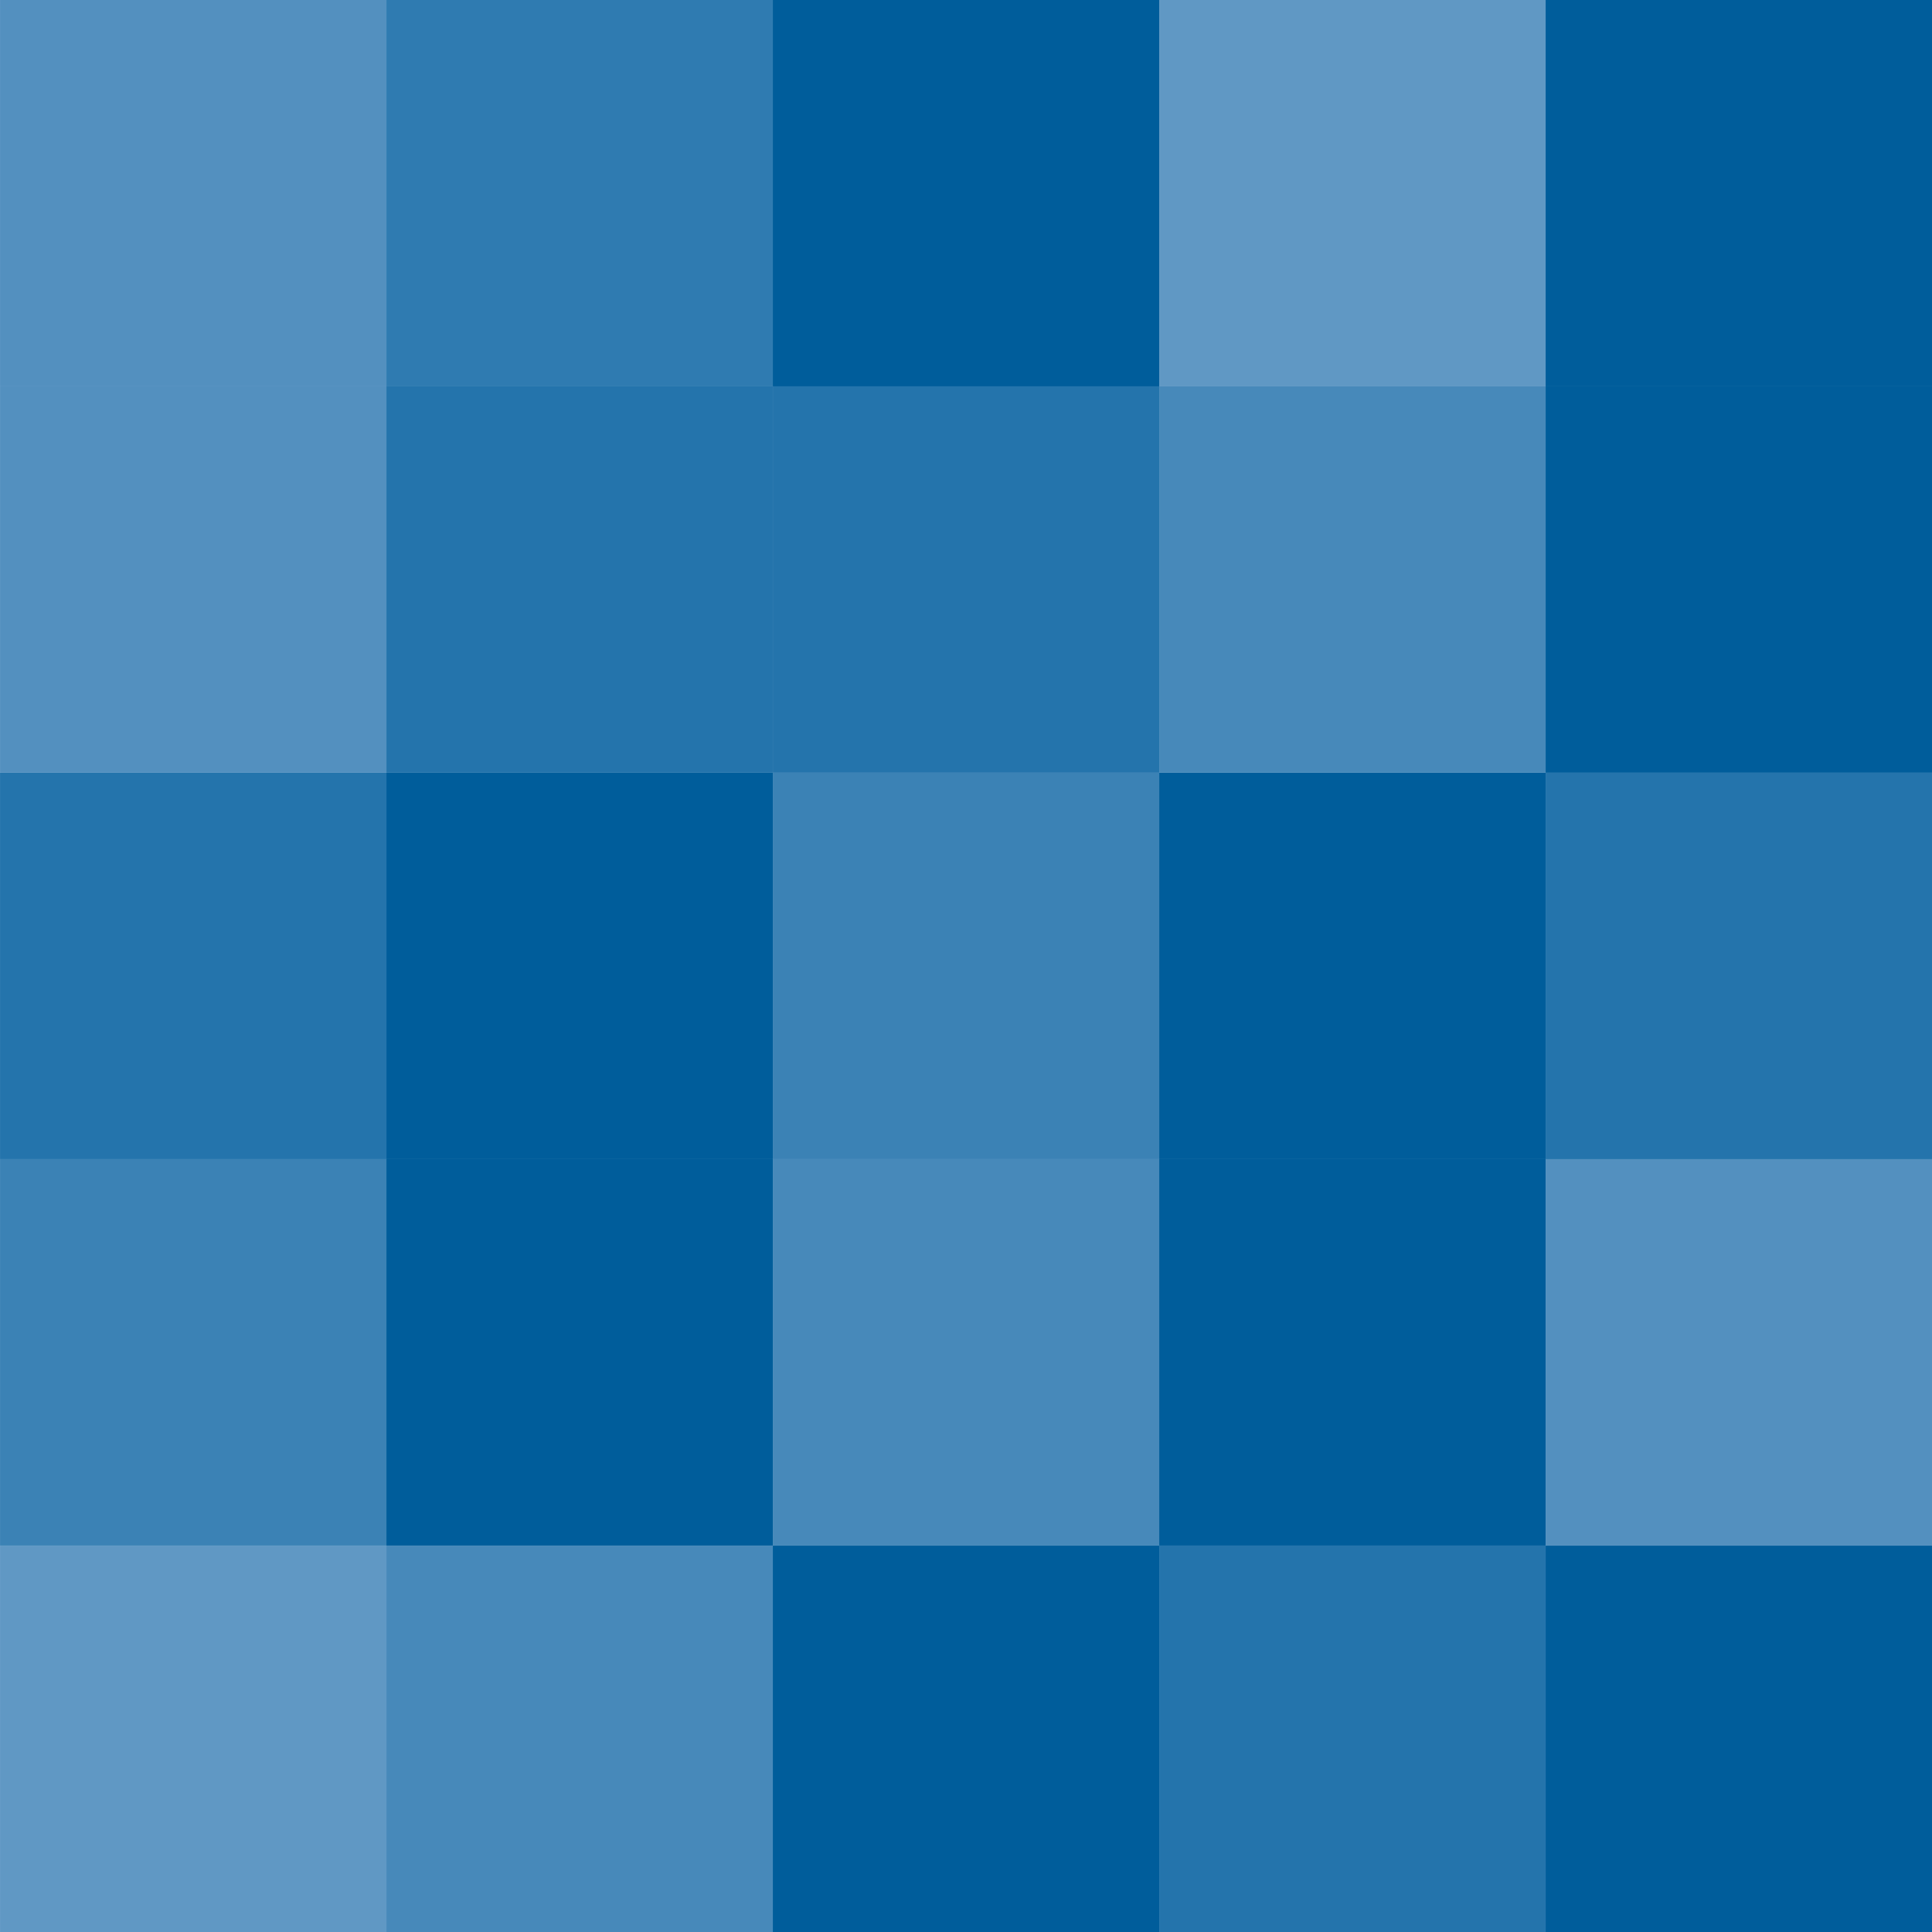 <svg xmlns="http://www.w3.org/2000/svg" width="217.014" height="217.014" viewBox="0 0 217.014 217.014">
  <g id="Сгруппировать_1570" data-name="Сгруппировать 1570" transform="translate(217.014 163.914) rotate(180)">
    <path id="Контур_2802" data-name="Контур 2802" d="M0-9.7H43.4V-53.1H0Z" transform="translate(0 0)" fill="#005d9b"/>
    <path id="Контур_2803" data-name="Контур 2803" d="M0,11.543H43.4v-43.4H0Z" transform="translate(0 65.566)" fill="#2474ac"/>
    <path id="Контур_2804" data-name="Контур 2804" d="M0,.923H43.4v-43.4H0Z" transform="translate(0 32.783)" fill="#5390bf"/>
    <path id="Контур_2805" data-name="Контур 2805" d="M0,22.163H43.4v-43.4H0Z" transform="translate(0 98.349)" fill="#005d9b"/>
    <path id="Контур_2806" data-name="Контур 2806" d="M0,32.783H43.4v-43.4H0Z" transform="translate(0 131.131)" fill="#005d9b"/>
    <path id="Контур_2807" data-name="Контур 2807" d="M21.24-9.7h43.4V-53.1H21.24Z" transform="translate(65.566 0)" fill="#005d9b"/>
    <path id="Контур_2808" data-name="Контур 2808" d="M21.24,11.543h43.4v-43.4H21.24Z" transform="translate(65.566 65.566)" fill="#3b82b5"/>
    <path id="Контур_2809" data-name="Контур 2809" d="M21.24.923h43.4v-43.4H21.24Z" transform="translate(65.566 32.783)" fill="#4789ba"/>
    <path id="Контур_2810" data-name="Контур 2810" d="M21.24,22.163h43.4v-43.4H21.24Z" transform="translate(65.566 98.349)" fill="#2474ac"/>
    <path id="Контур_2811" data-name="Контур 2811" d="M21.24,32.783h43.4v-43.4H21.24Z" transform="translate(65.566 131.131)" fill="#005d9b"/>
    <path id="Контур_2812" data-name="Контур 2812" d="M10.62-9.7h43.4V-53.1H10.62Z" transform="translate(32.783 0)" fill="#2474ac"/>
    <path id="Контур_2813" data-name="Контур 2813" d="M10.62,11.543h43.4v-43.4H10.62Z" transform="translate(32.783 65.566)" fill="#005d9b"/>
    <path id="Контур_2814" data-name="Контур 2814" d="M10.62.923h43.4v-43.4H10.62Z" transform="translate(32.783 32.783)" fill="#005d9b"/>
    <path id="Контур_2815" data-name="Контур 2815" d="M10.62,22.163h43.4v-43.4H10.62Z" transform="translate(32.783 98.349)" fill="#4789ba"/>
    <path id="Контур_2816" data-name="Контур 2816" d="M10.62,32.783h43.4v-43.4H10.62Z" transform="translate(32.783 131.131)" fill="#6098c4"/>
    <path id="Контур_2817" data-name="Контур 2817" d="M31.86-9.7h43.4V-53.1H31.86Z" transform="translate(98.349 0)" fill="#4789ba"/>
    <path id="Контур_2818" data-name="Контур 2818" d="M31.86,11.543h43.4v-43.4H31.86Z" transform="translate(98.349 65.566)" fill="#005d9b"/>
    <path id="Контур_2819" data-name="Контур 2819" d="M31.86.923h43.4v-43.4H31.86Z" transform="translate(98.349 32.783)" fill="#005d9b"/>
    <path id="Контур_2820" data-name="Контур 2820" d="M31.86,22.163h43.4v-43.4H31.86Z" transform="translate(98.349 98.349)" fill="#2474ac"/>
    <path id="Контур_2821" data-name="Контур 2821" d="M31.86,32.783h43.4v-43.4H31.86Z" transform="translate(98.349 131.131)" fill="#2f7bb1"/>
    <path id="Контур_2822" data-name="Контур 2822" d="M42.48-9.7h43.4V-53.1H42.48Z" transform="translate(131.131 0)" fill="#6098c4"/>
    <path id="Контур_2823" data-name="Контур 2823" d="M42.48,11.543h43.4v-43.4H42.48Z" transform="translate(131.131 65.566)" fill="#2474ac"/>
    <path id="Контур_2824" data-name="Контур 2824" d="M42.48.923h43.4v-43.4H42.48Z" transform="translate(131.131 32.783)" fill="#3b82b5"/>
    <path id="Контур_2825" data-name="Контур 2825" d="M42.48,22.163h43.4v-43.4H42.48Z" transform="translate(131.131 98.349)" fill="#5390bf"/>
    <path id="Контур_2826" data-name="Контур 2826" d="M42.48,32.783h43.4v-43.4H42.48Z" transform="translate(131.131 131.131)" fill="#5390bf"/>
  </g>
</svg>
